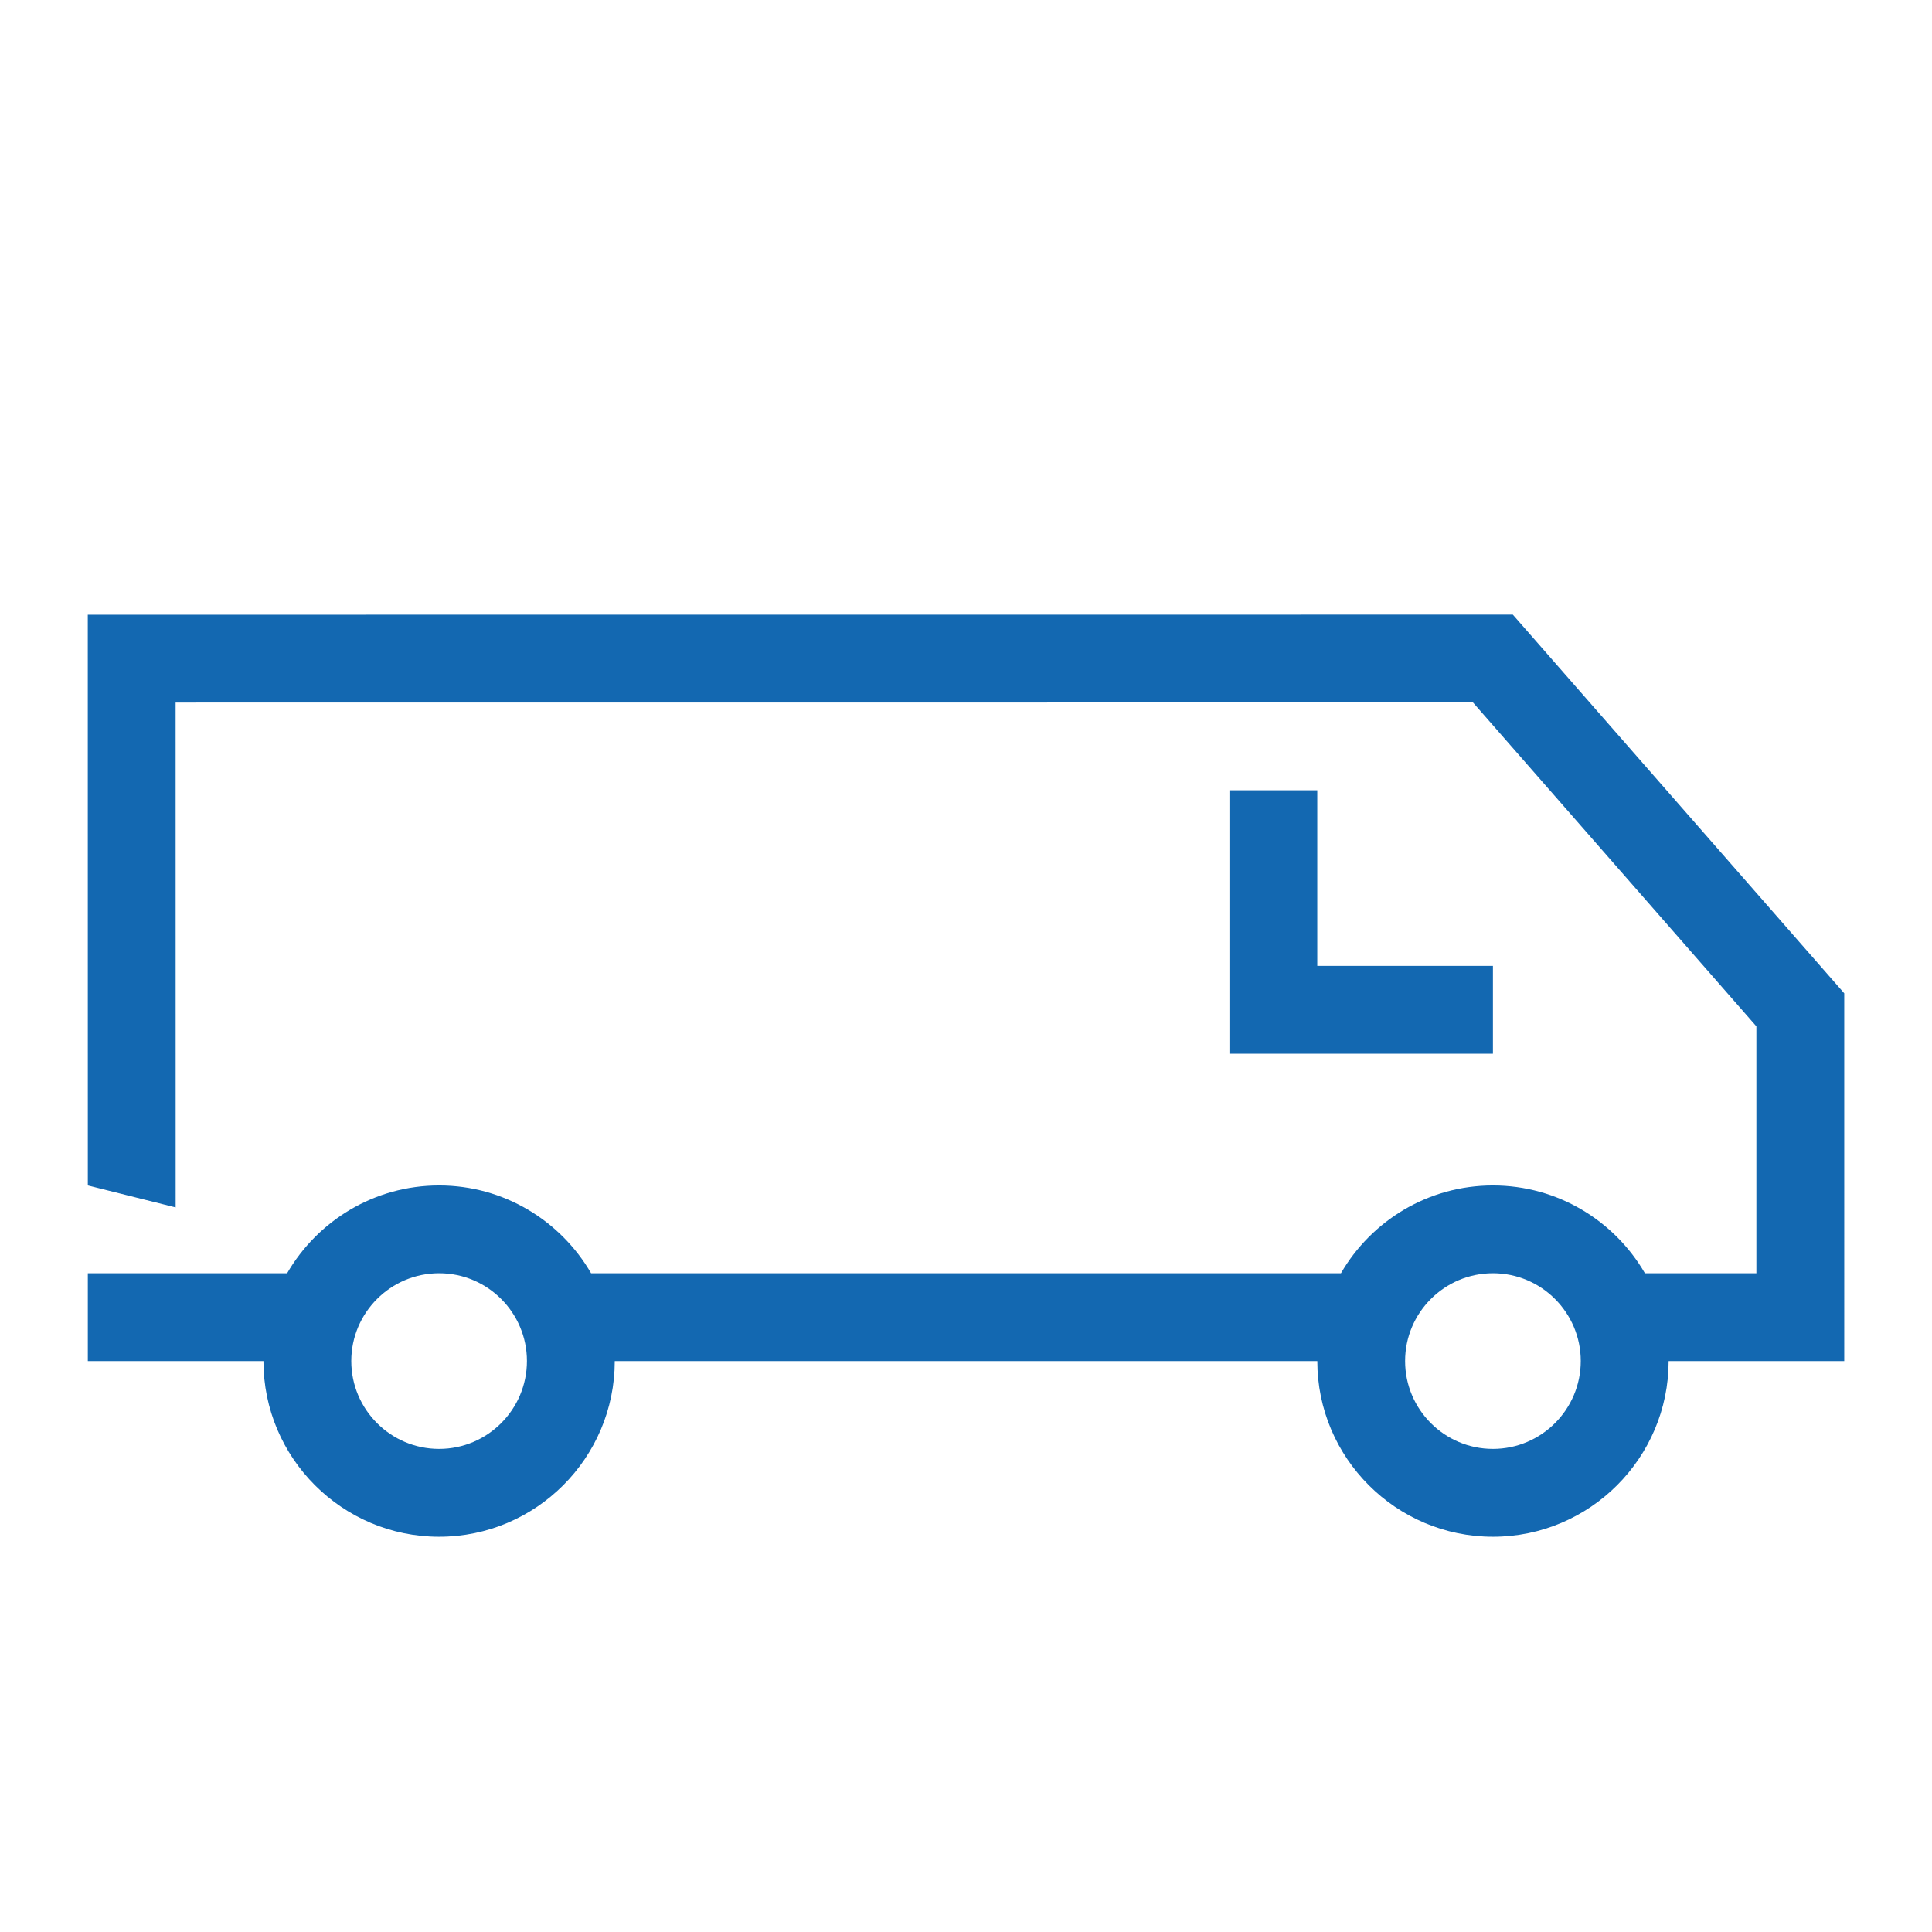<?xml version="1.0" encoding="UTF-8"?>
<svg xmlns="http://www.w3.org/2000/svg" viewBox="0 0 498.9 498.9">
  <style></style>
  <g id="Ebene_1" fill="#1368b1">
    <path d="M317.48 204.07v68.03h68.04v-22.67h-45.36v-45.36z" style="fill: #1368b1;"></path>
    <path d="M390.66 158.72l-367.99.02.01 147.38 22.68 5.67-.01-130.37 335.02-.02 73.18 83.63v63.77h-28.78c-7.85-13.54-22.5-22.68-39.25-22.68s-31.4 9.13-39.25 22.68H152.64c-7.85-13.54-22.5-22.68-39.25-22.68s-31.4 9.13-39.25 22.68H22.68v22.68h45.35c0 25.01 20.35 45.35 45.36 45.35s45.35-20.35 45.36-45.35h181.42c0 25.01 20.35 45.35 45.36 45.35s45.35-20.35 45.36-45.35h45.35V256.5l-85.58-97.78zM113.39 374.15c-12.5 0-22.68-10.17-22.68-22.68 0-12.5 10.17-22.68 22.68-22.68s22.68 10.17 22.68 22.68c-.01 12.51-10.18 22.68-22.68 22.68zm272.13 0c-12.5 0-22.68-10.17-22.68-22.68 0-12.5 10.17-22.68 22.68-22.68s22.68 10.17 22.68 22.68c-.01 12.51-10.18 22.68-22.68 22.68z" style="fill: #1368b1;"></path>
  </g>
</svg>
